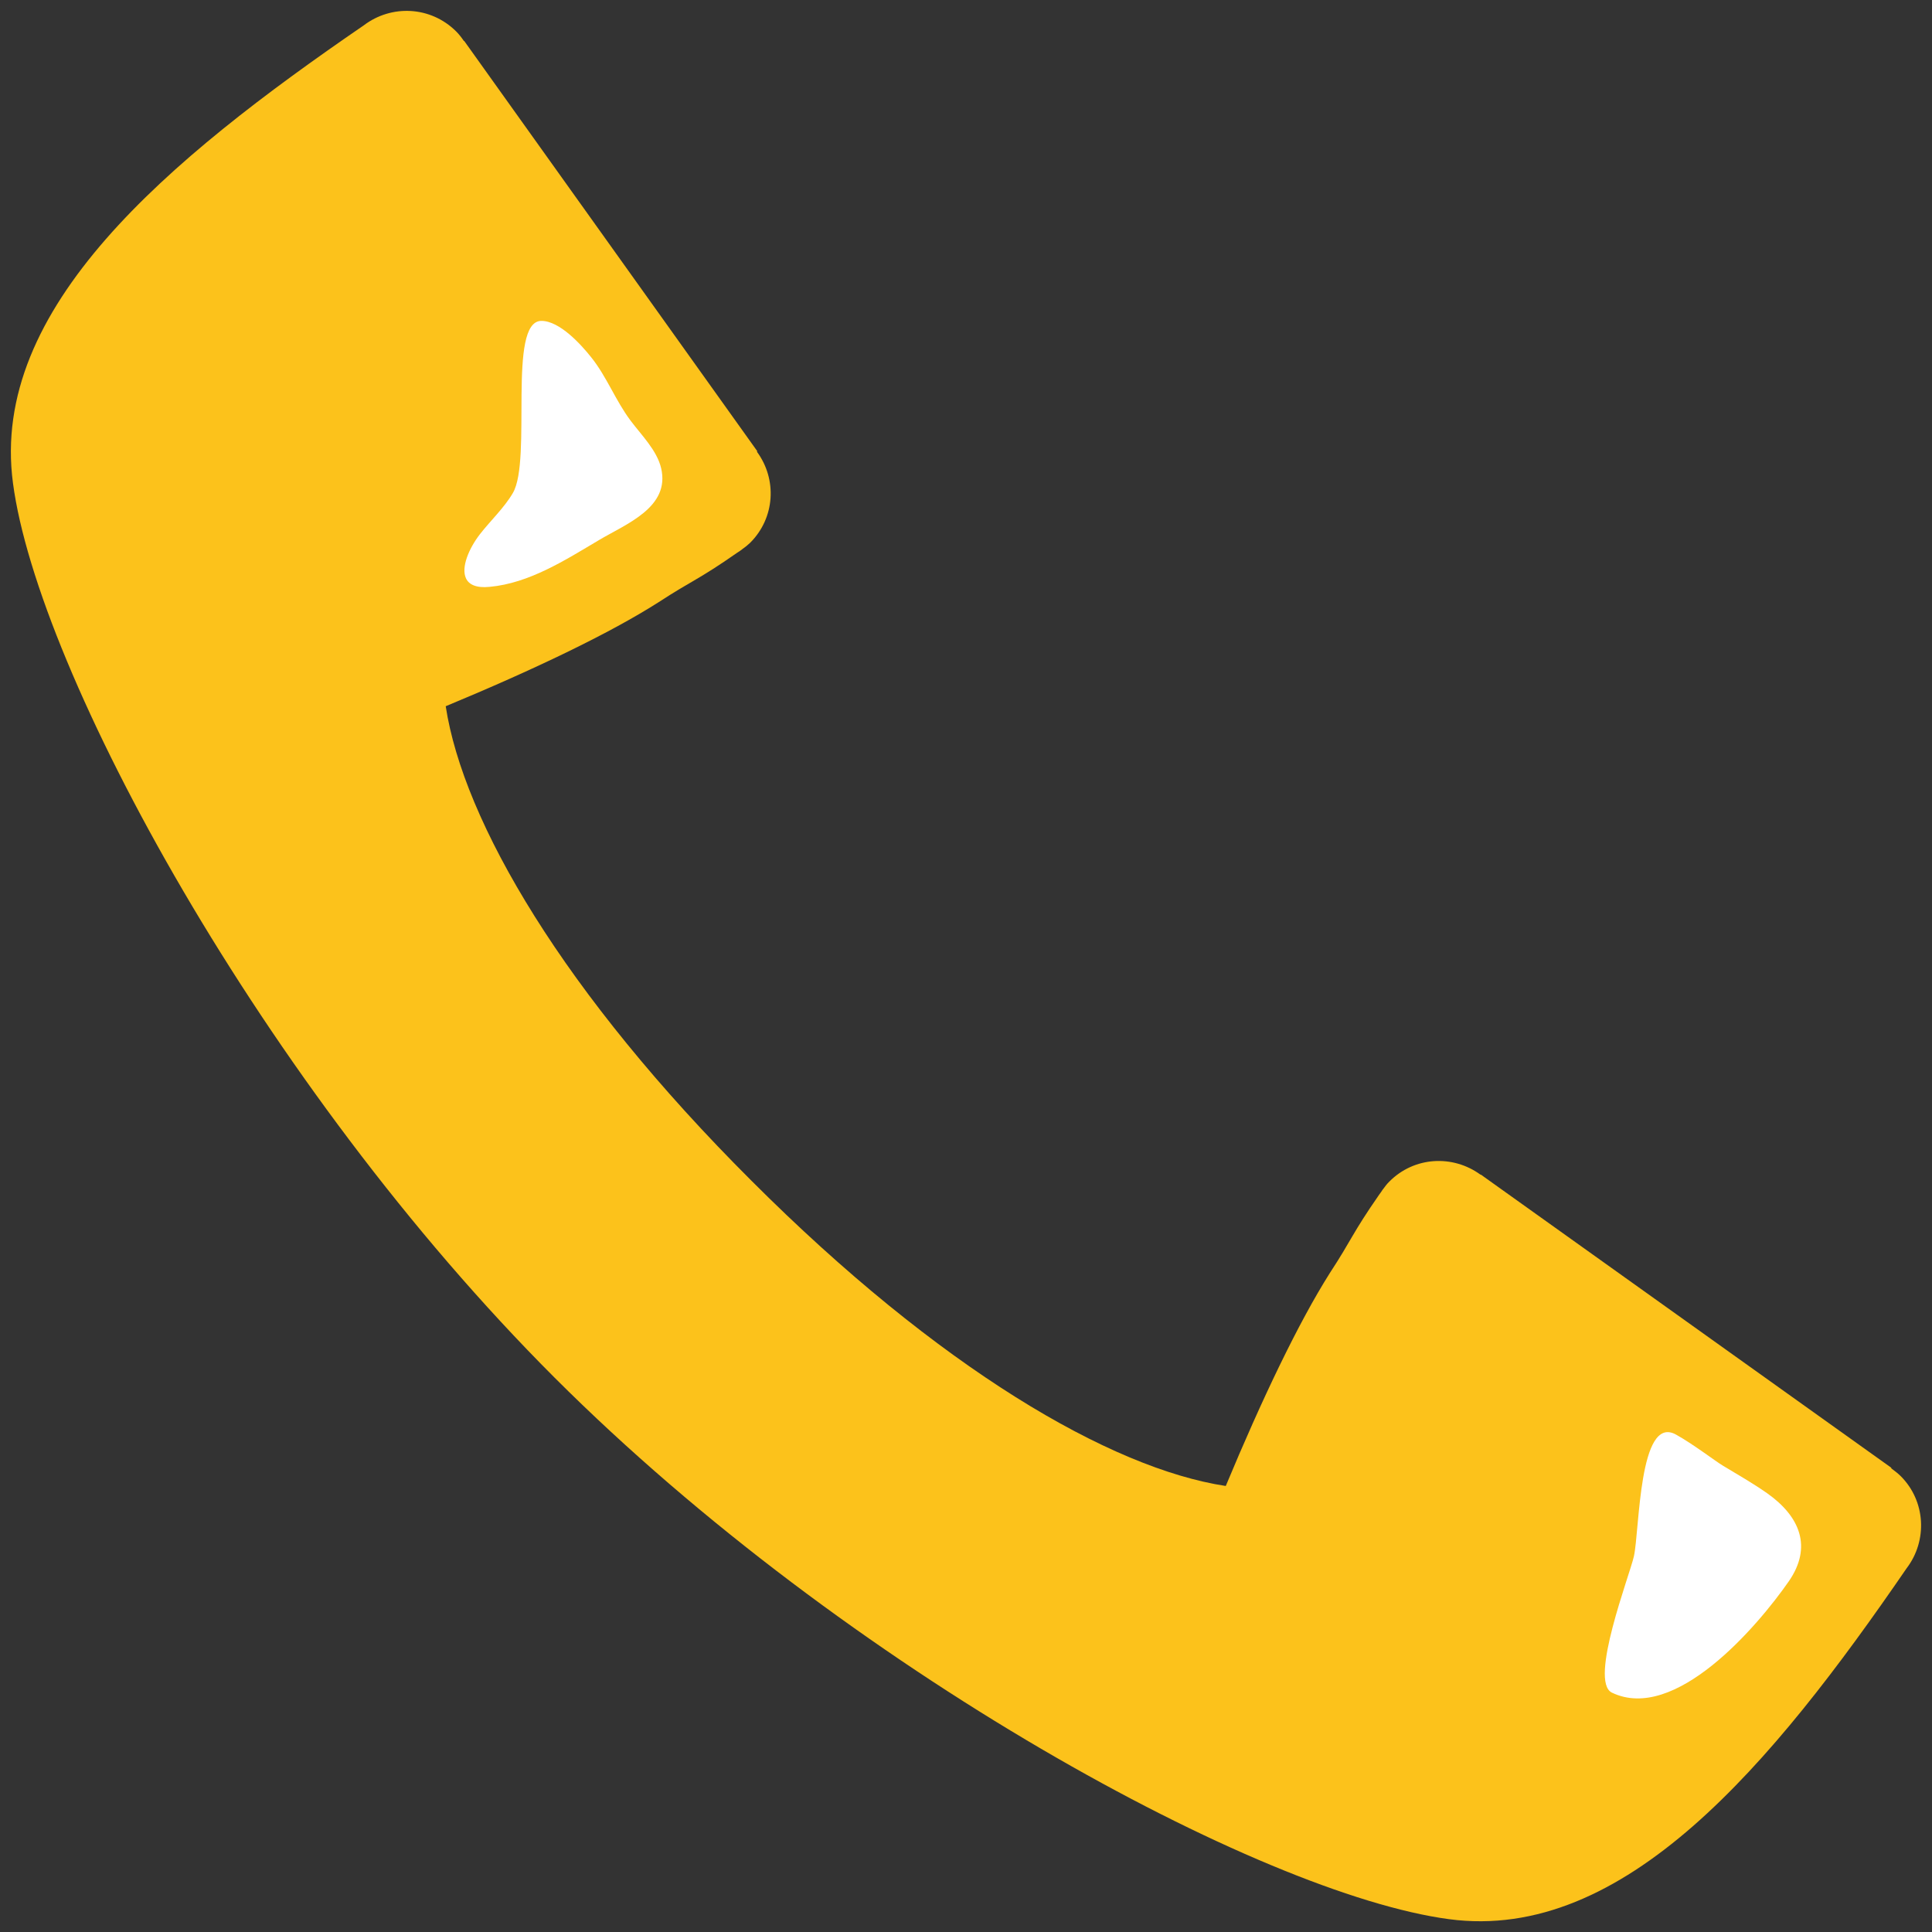 <svg width="128" height="128" style="enable-background:new 0 0 128 128;" xmlns="http://www.w3.org/2000/svg" xmlns:xlink="http://www.w3.org/1999/xlink">
  <rect width="100%" height="100%" fill="#333333" stroke="none"/>
  <g>
    <path d="M24.1,1.68C11.08,10.61-0.7,20.41,0.86,32.01C2.5,44.44,17.34,71.87,36.74,91.27 c19.4,19.39,46.8,34.22,59.26,35.88c11.6,1.55,21.39-10.23,30.32-23.25c1.39-1.82,1.27-4.44-0.39-6.1 c-0.2-0.2-0.42-0.36-0.63-0.52v-0.04L98.11,77.82h-0.03c-1.83-1.33-4.38-1.2-6.03,0.46c-0.17,0.16-0.3,0.35-0.43,0.52 c-0.01,0-0.01,0.01-0.01,0.01c-0.08,0.12-0.15,0.23-0.23,0.33c-1.82,2.62-1.8,2.95-3.28,5.21c-2.08,3.29-4.5,8.36-6.89,14.1 c-7.63-1.16-19-7.79-31.43-20.23C37.33,65.8,30.7,54.43,29.53,46.79c5.76-2.39,10.82-4.8,14.1-6.89c2.27-1.48,2.6-1.46,5.21-3.28 c0.12-0.07,0.23-0.15,0.33-0.23h0c0.19-0.13,0.37-0.28,0.53-0.43c1.66-1.66,1.79-4.21,0.45-6.03l0.02-0.04L30.76,2.72l-0.03-0.01 c-0.15-0.22-0.32-0.44-0.51-0.63C28.53,0.4,25.93,0.29,24.1,1.68" style="fill:#FCC21B;"/>
    <g>
      <path d="M111.03,95.04c1.14,0.63,2.61,1.76,3.11,2.06c1.01,0.61,1.98,1.16,2.95,1.84 c2.16,1.53,3,3.55,1.42,5.83c-2.1,3.02-7.55,9.38-11.72,7.37c-1.54-0.76,1.19-7.8,1.46-9.03 C108.63,101.41,108.57,93.69,111.03,95.04z" style="fill:#FFFFFF;"/>
      <path d="M30.87,38.31c-0.33-0.72,0.19-1.96,0.92-2.91c0.7-0.9,1.62-1.76,2.19-2.74 c1.29-2.21-0.39-11.4,1.89-11.4c1.21,0,2.62,1.56,3.29,2.4c1.03,1.28,1.62,2.88,2.62,4.21c0.71,0.95,1.74,1.96,2.02,3.14 c0.62,2.61-2.32,3.7-4.13,4.78c-2.21,1.31-4.6,2.85-7.23,3.09C31.55,38.97,31.06,38.73,30.87,38.31z" style="fill:#FFFFFF;"/>
    </g>
  </g>
</svg>